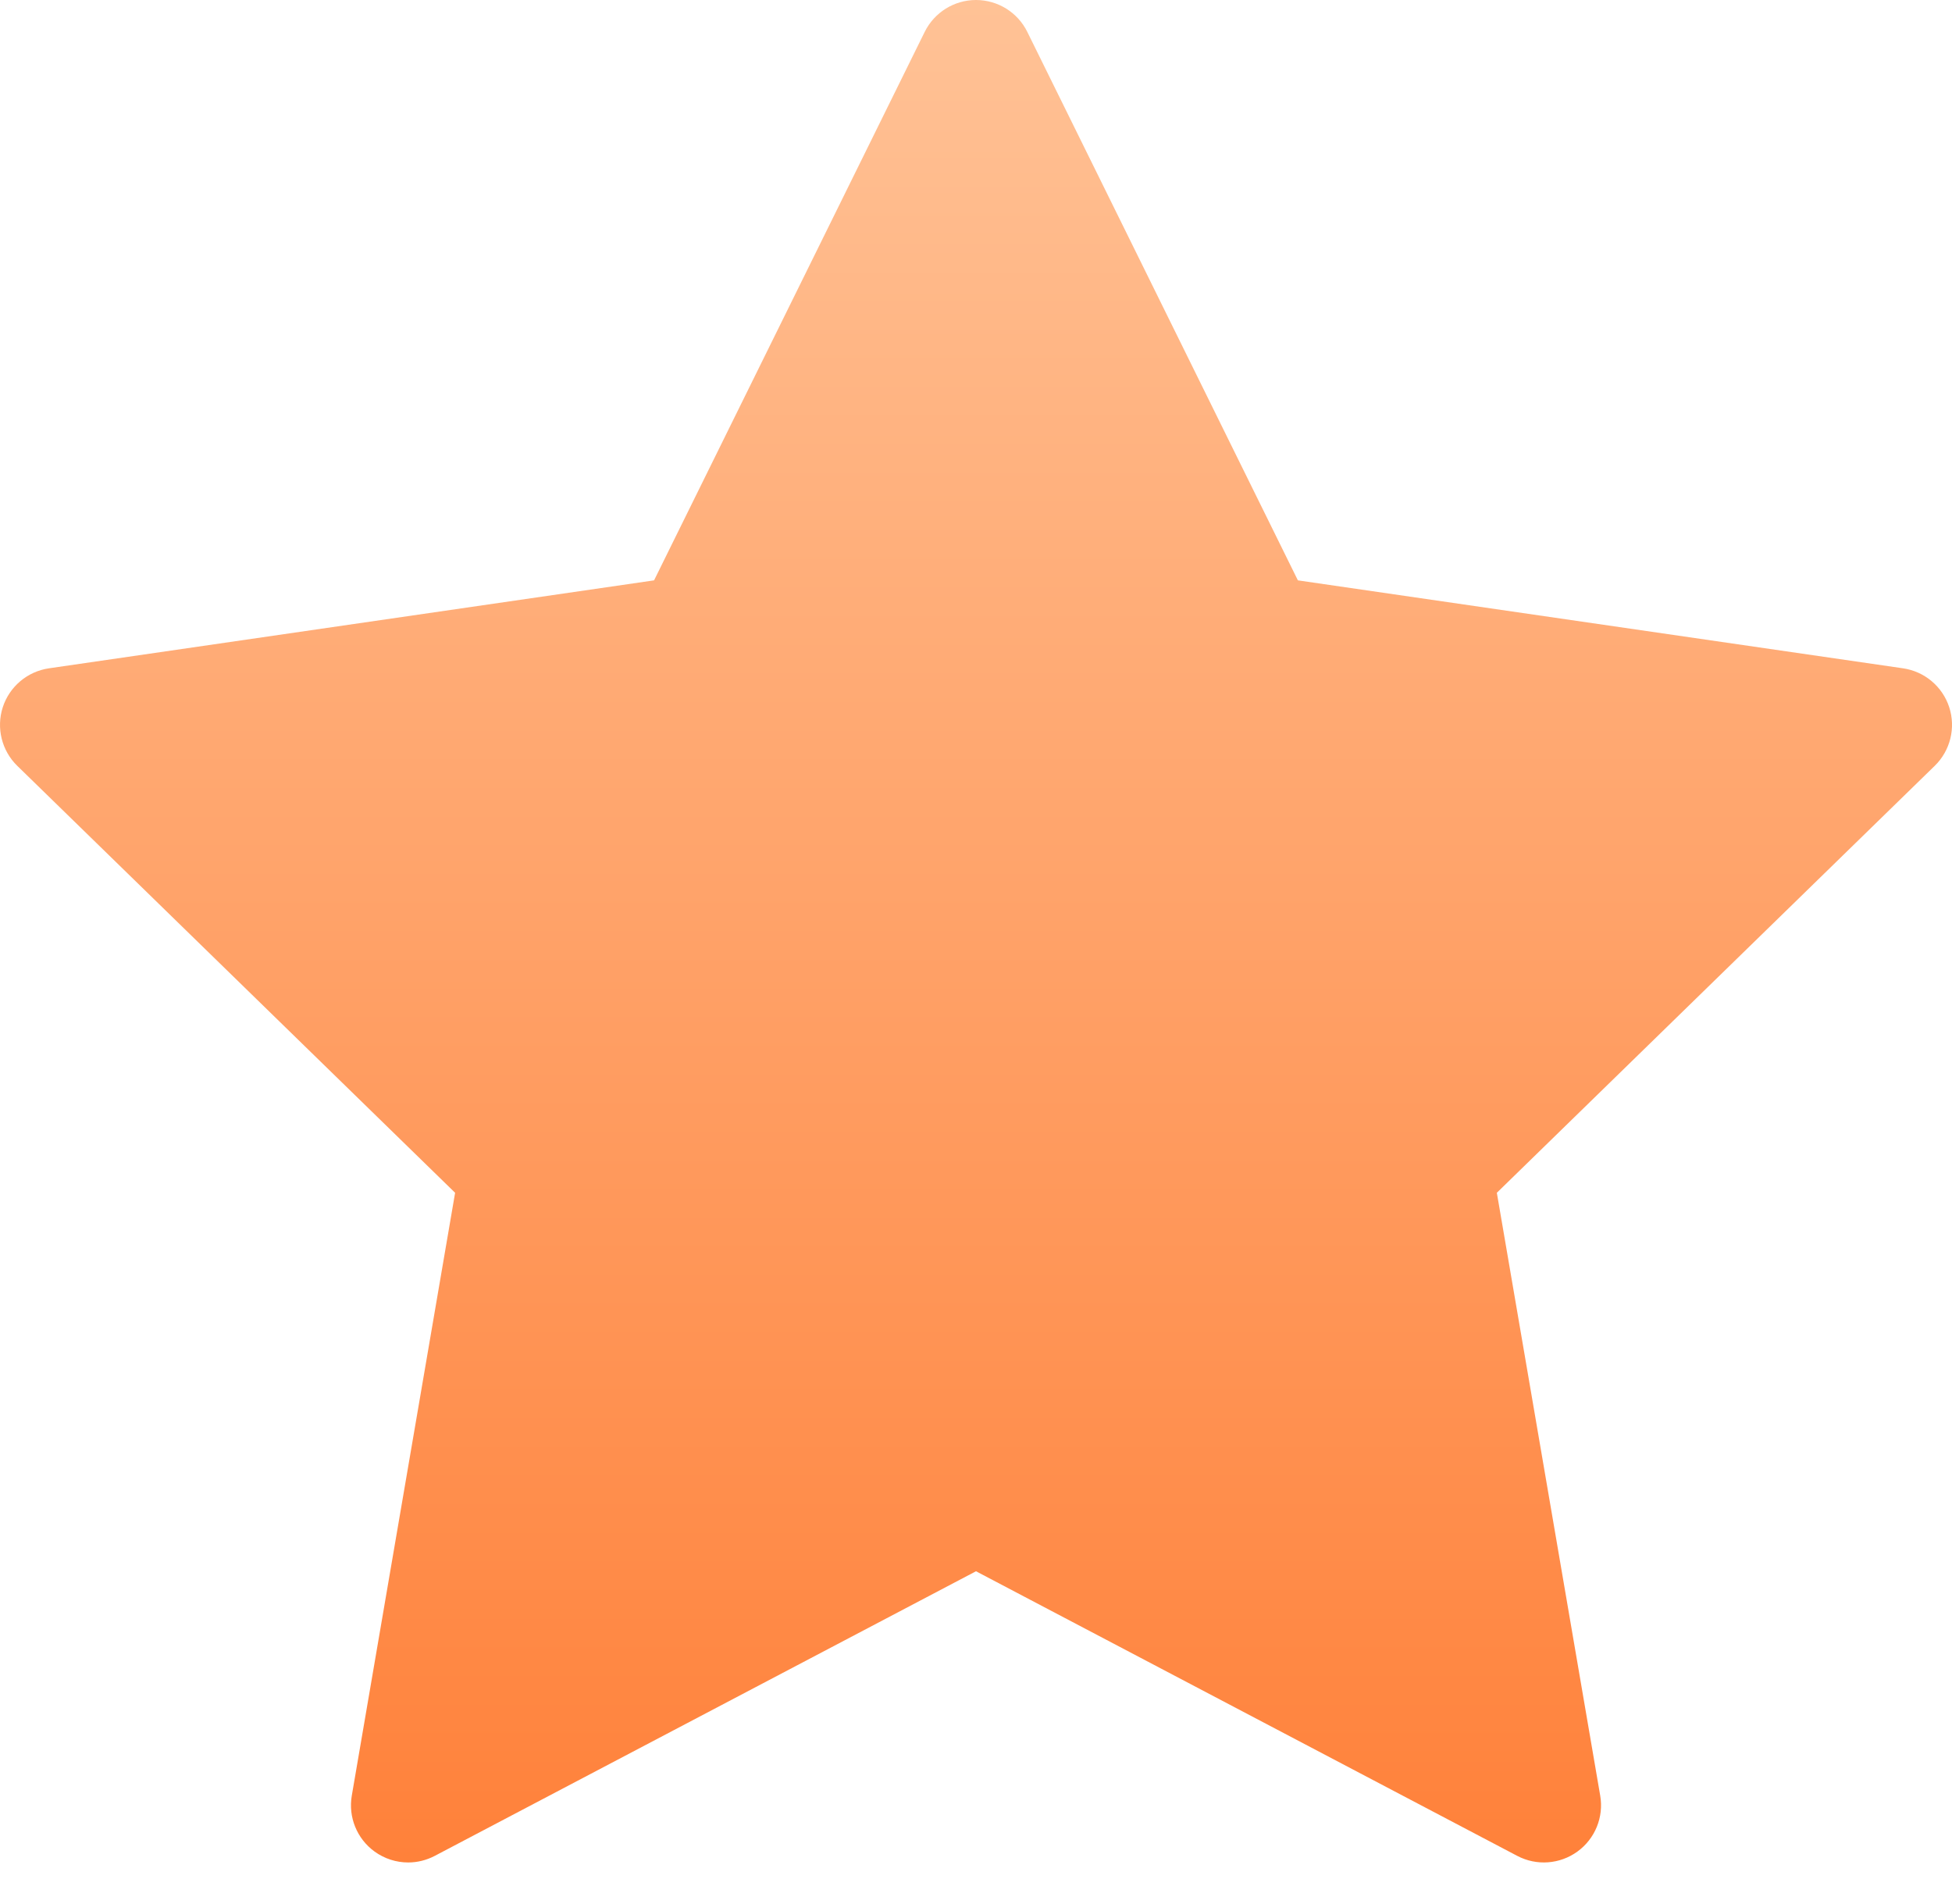 <svg width="40" height="39" viewBox="0 0 40 39" fill="none" xmlns="http://www.w3.org/2000/svg">
<g filter="url(#filter0_bi_3653_30185)">
<path d="M39.943 14.489C39.805 14.065 39.438 13.756 38.997 13.692L26.596 11.89L21.051 0.653C20.854 0.253 20.446 0 20 0C19.554 0 19.147 0.253 18.949 0.653L13.403 11.89L1.003 13.692C0.562 13.756 0.195 14.065 0.057 14.489C-0.08 14.913 0.035 15.379 0.354 15.69L9.326 24.437L7.209 36.787C7.133 37.227 7.314 37.671 7.675 37.933C7.879 38.081 8.121 38.157 8.364 38.157C8.55 38.157 8.737 38.112 8.909 38.022L20 32.191L31.091 38.022C31.486 38.23 31.964 38.195 32.325 37.933C32.686 37.671 32.867 37.227 32.791 36.787L30.673 24.437L39.646 15.69C39.965 15.379 40.081 14.913 39.943 14.489Z" fill="url(#paint0_linear_3653_30185)"/>
</g>
<defs>
<filter id="filter0_bi_3653_30185" x="-17" y="-17" width="74" height="72.157" filterUnits="userSpaceOnUse" color-interpolation-filters="sRGB">
<feFlood flood-opacity="0" result="BackgroundImageFix"/>
<feGaussianBlur in="BackgroundImageFix" stdDeviation="8.5"/>
<feComposite in2="SourceAlpha" operator="in" result="effect1_backgroundBlur_3653_30185"/>
<feBlend mode="normal" in="SourceGraphic" in2="effect1_backgroundBlur_3653_30185" result="shape"/>
<feColorMatrix in="SourceAlpha" type="matrix" values="0 0 0 0 0 0 0 0 0 0 0 0 0 0 0 0 0 0 127 0" result="hardAlpha"/>
<feOffset/>
<feGaussianBlur stdDeviation="2"/>
<feComposite in2="hardAlpha" operator="arithmetic" k2="-1" k3="1"/>
<feColorMatrix type="matrix" values="0 0 0 0 1 0 0 0 0 1 0 0 0 0 1 0 0 0 0.63 0"/>
<feBlend mode="normal" in2="shape" result="effect2_innerShadow_3653_30185"/>
</filter>
<linearGradient id="paint0_linear_3653_30185" x1="20" y1="0" x2="20" y2="38.157" gradientUnits="userSpaceOnUse">
<stop stop-color="#FFC296"/>
<stop offset="1" stop-color="#FF813A"/>
</linearGradient>
</defs>
</svg>
